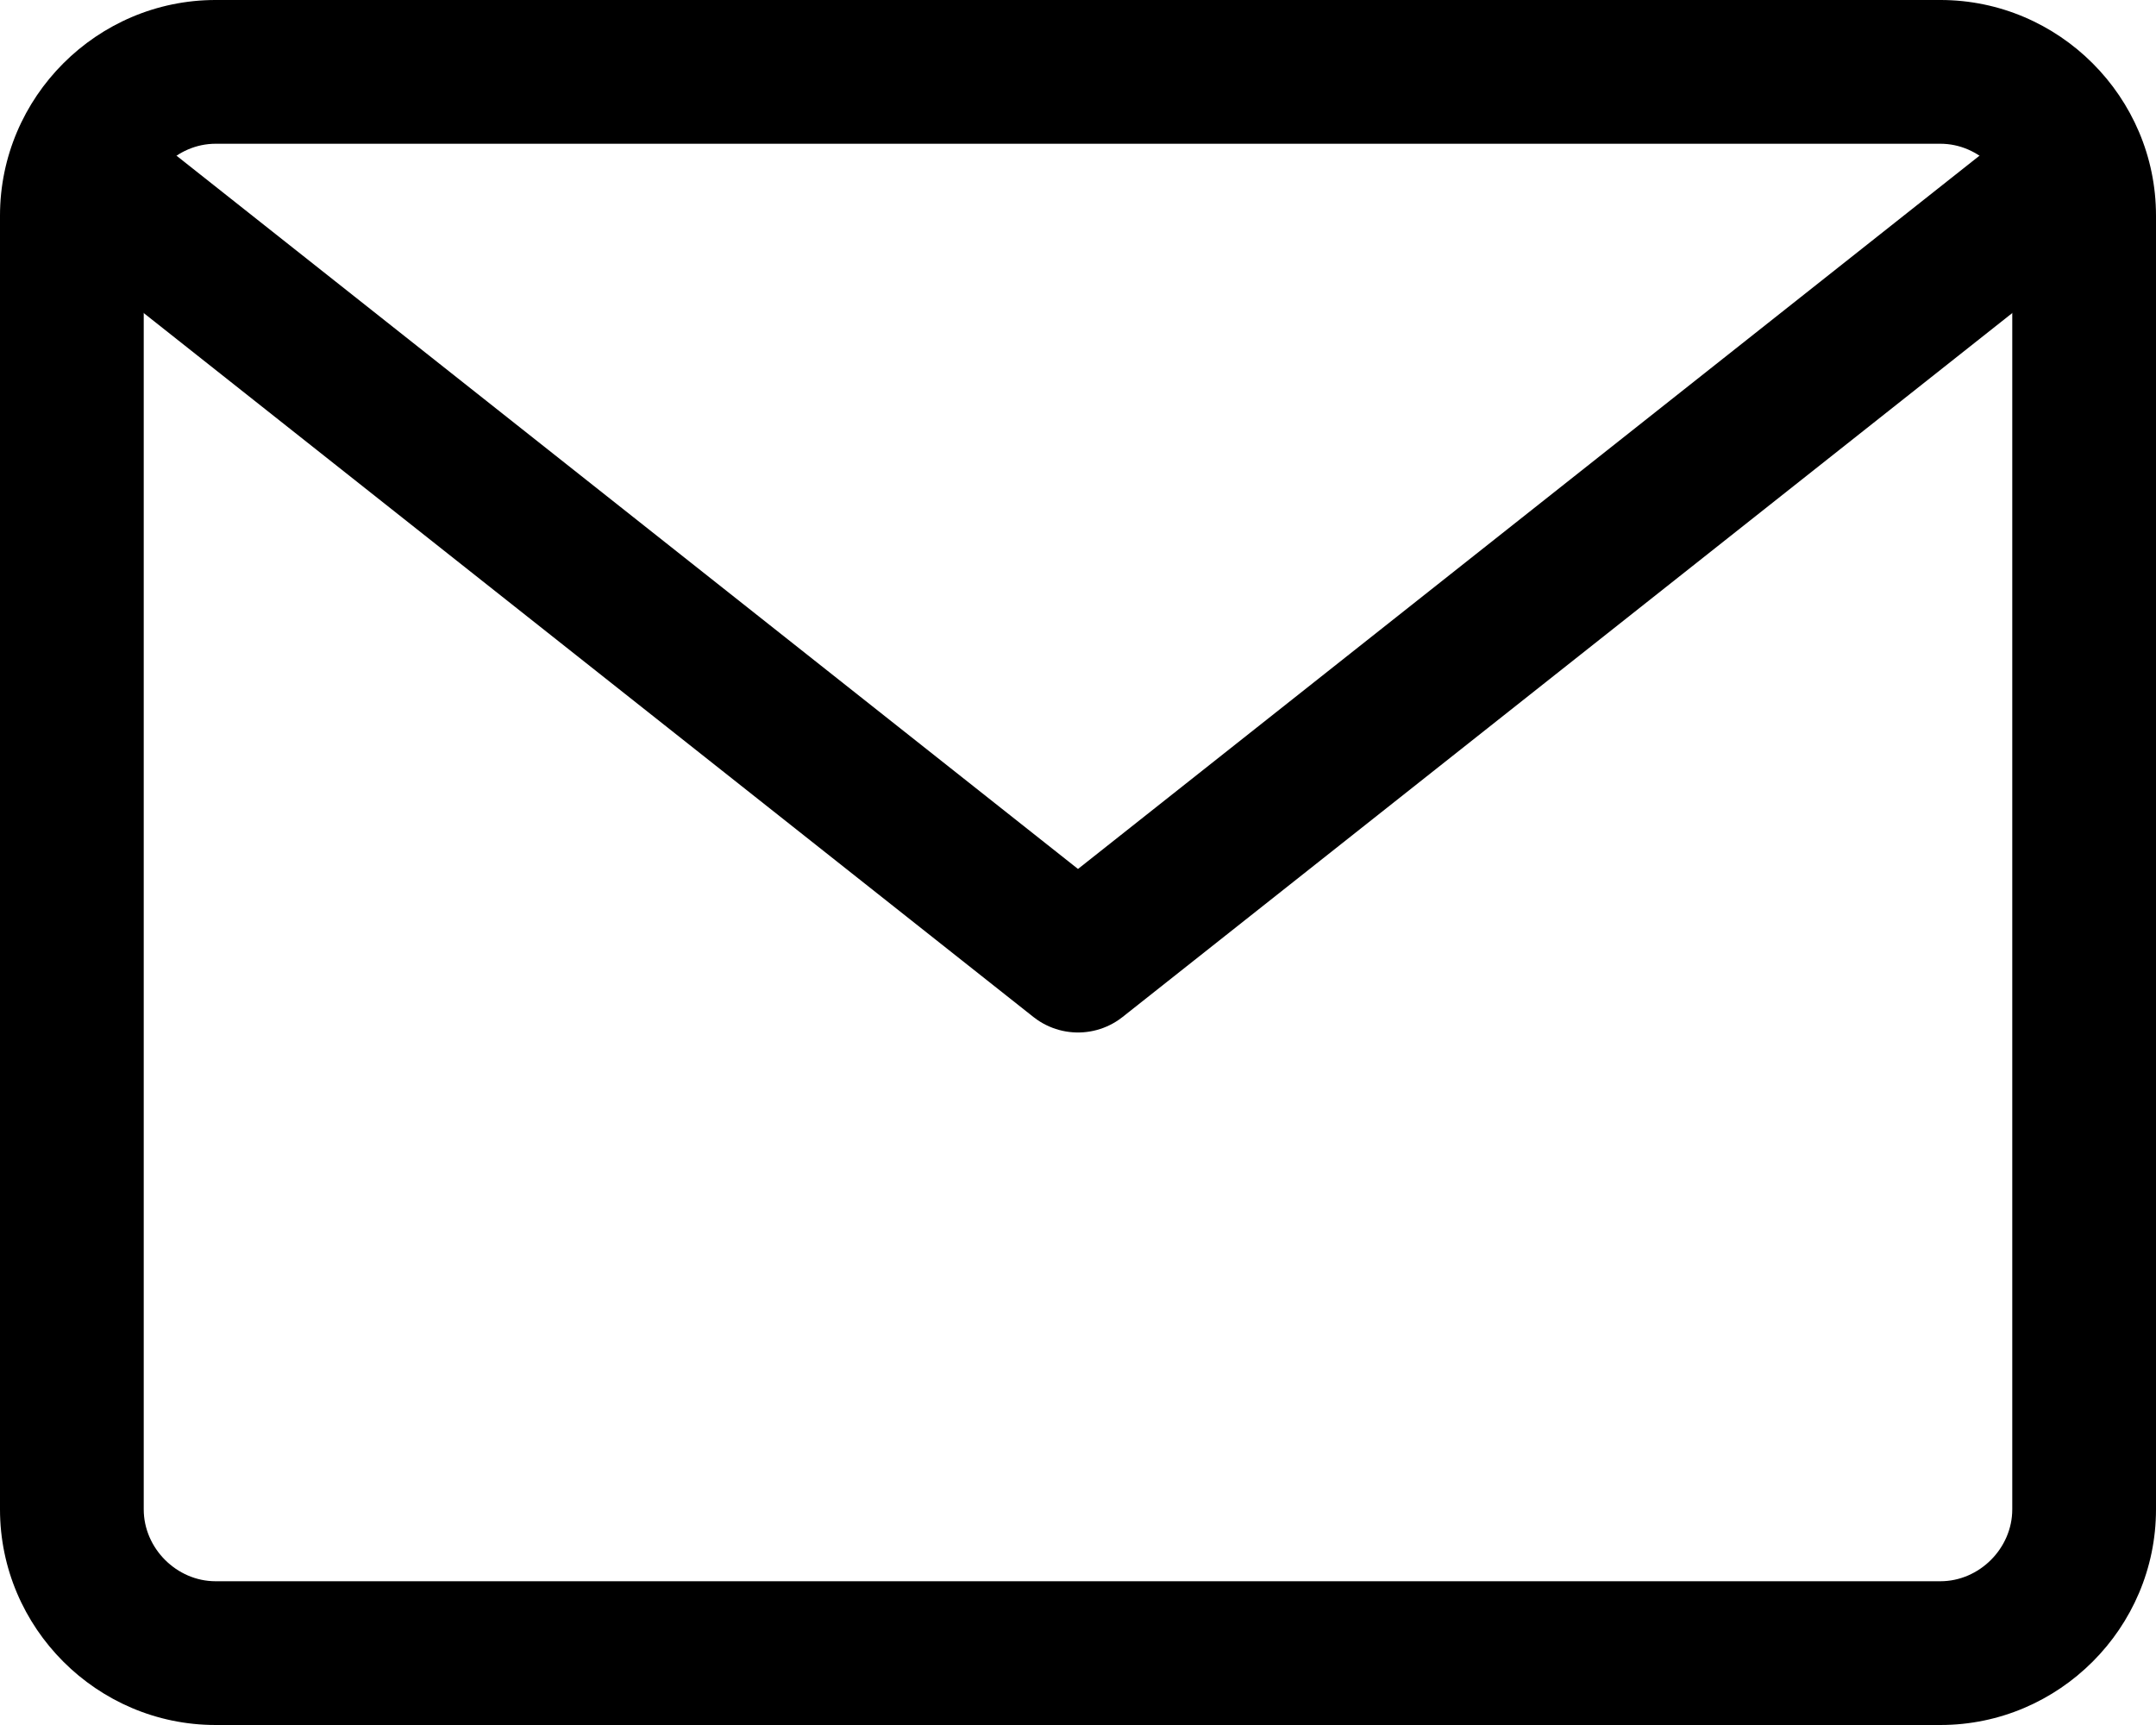 <svg height="24" viewBox="0 0 30 24" width="30" xmlns="http://www.w3.org/2000/svg"><g fill="none" stroke-linecap="round" stroke-linejoin="round" transform="translate(0 -5)"><path d="m3 5h24a3.009 3.009 0 0 1 3 3v18a3.009 3.009 0 0 1 -3 3h-24a3.009 3.009 0 0 1 -3-3v-18a3.009 3.009 0 0 1 3-3z"/><path d="m3 7c-.542 0-1 .458-1 1v18c0 .542.458 1 1 1h24c.542 0 1-.458 1-1v-18c0-.542-.458-1-1-1zm0-2h24c1.65 0 3 1.35 3 3v18c0 1.65-1.35 3-3 3h-24c-1.65 0-3-1.35-3-3v-18c0-1.65 1.35-3 3-3z" fill="#000"/><path d="m29.53 9.5-13.515 10.692-13.515-10.692" stroke="#000" stroke-width="2" transform="translate(-1.015 -1.827)"/></g></svg>
